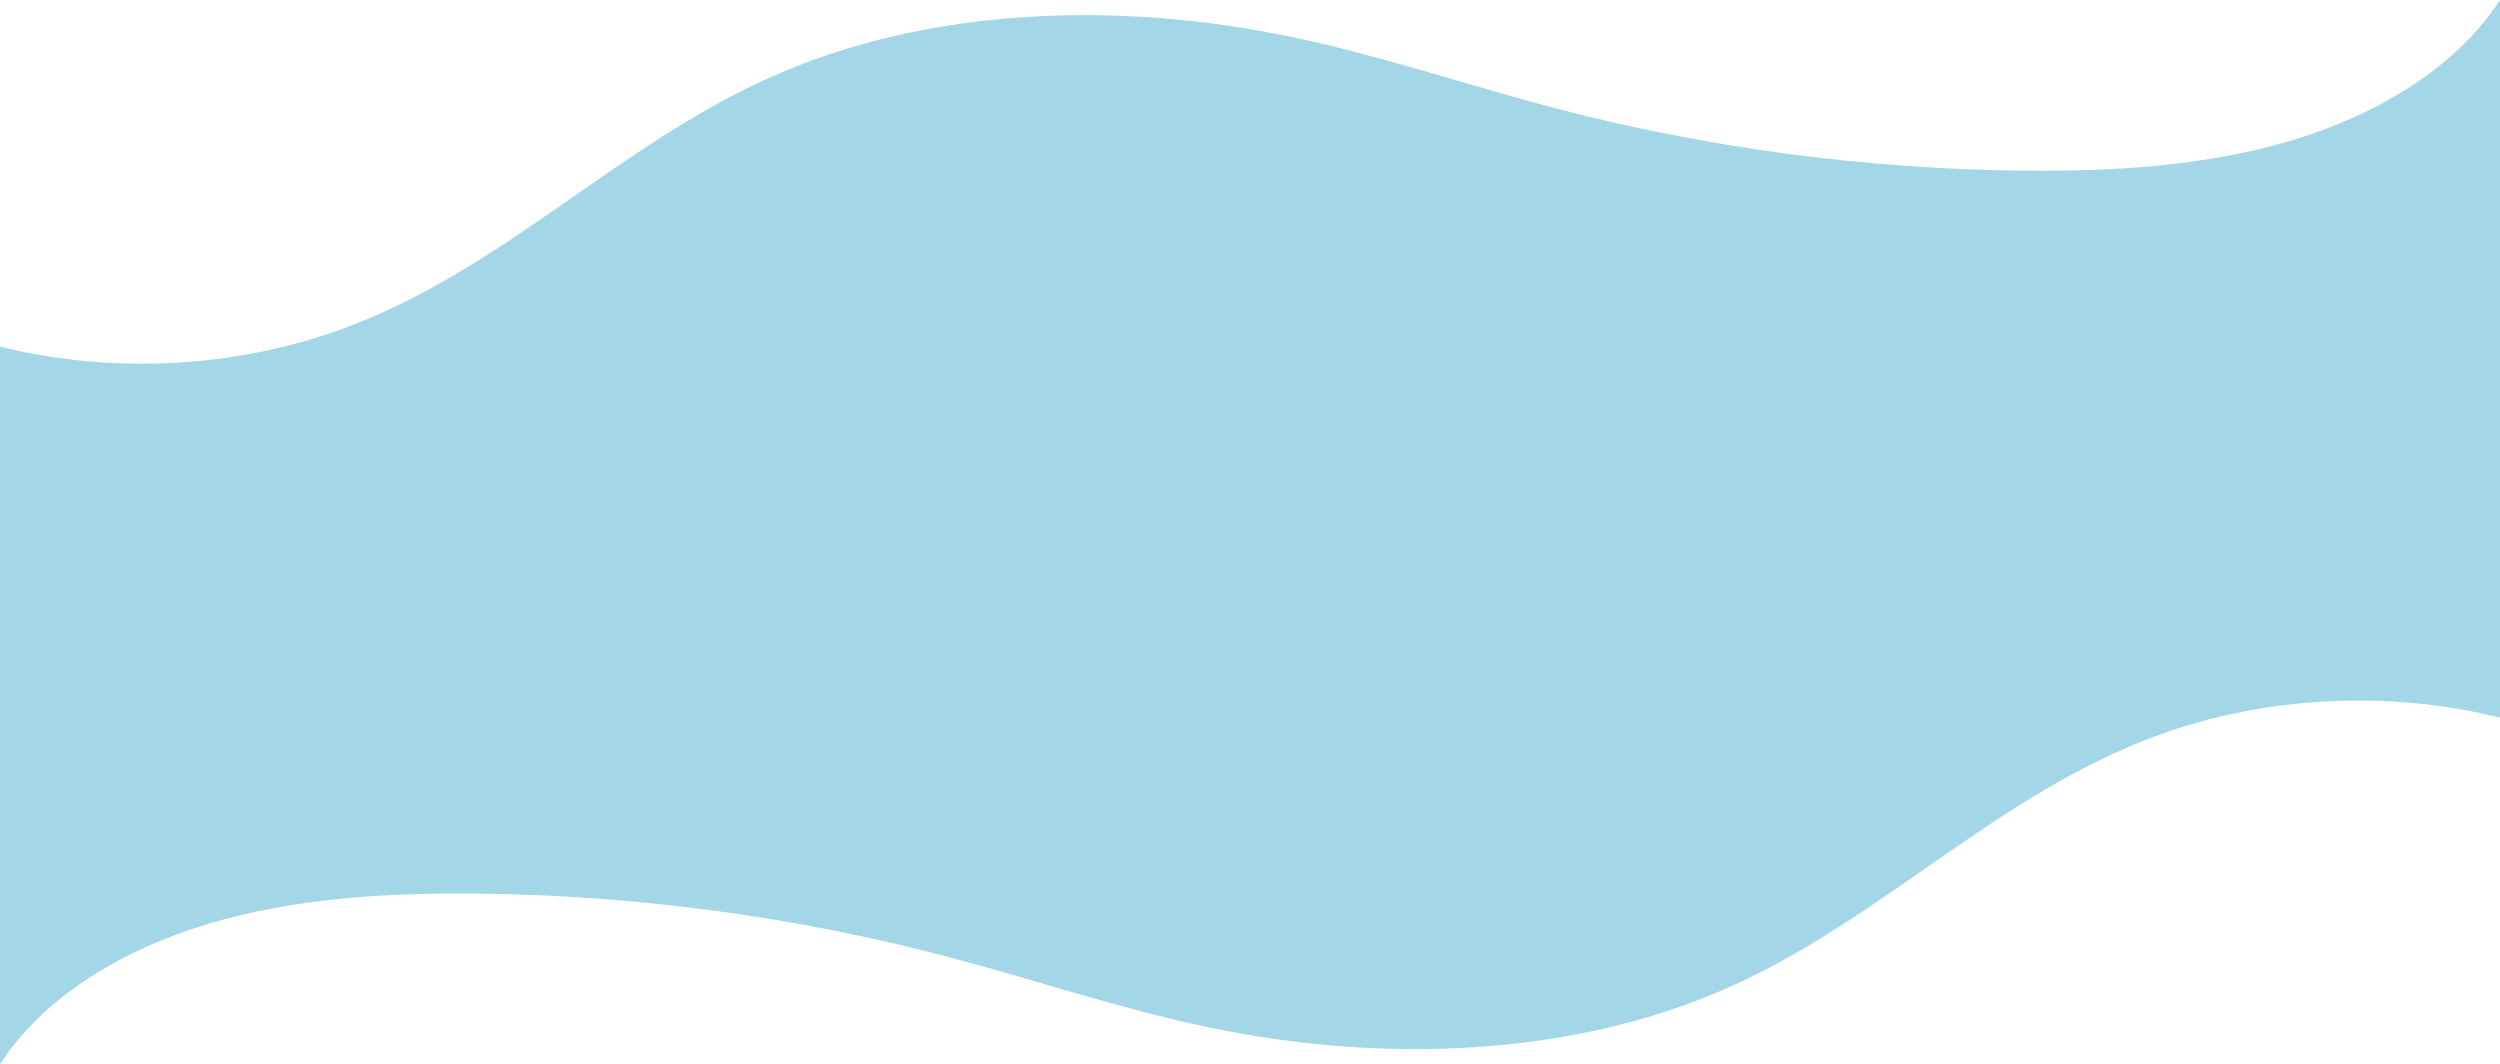 <?xml version="1.0" encoding="UTF-8"?>
<svg xmlns="http://www.w3.org/2000/svg" preserveAspectRatio="none" width="1440" height="613" viewBox="0 0 1440 613" fill="none">
  <g opacity="0.8">
    <g opacity="0.5">
      <path d="M1439.99 313.178V0C1414.98 38.734 1369.43 66.095 1320.06 80.864C1270.69 95.633 1217.45 98.858 1165.04 98.288C1073.79 97.297 982.732 85.126 895.616 62.278C844.779 48.945 795.231 31.999 743.555 21.196C644.376 0.467 535.372 3.909 444.962 43.953C355.406 83.611 289.553 155.825 196.663 189.637C135.161 212.029 64.267 215.63 0 199.642V213.009V399.991V613C25.005 574.266 70.555 546.905 119.941 532.136C169.327 517.367 222.549 514.142 274.957 514.712C366.207 515.703 457.268 527.874 544.384 550.722C595.22 564.055 644.769 581.001 696.445 591.804C795.624 612.533 904.615 609.091 995.038 569.047C1084.59 529.389 1150.45 457.175 1243.34 423.363C1304.84 400.971 1375.73 397.37 1440 413.358V313.189L1439.99 313.178Z" fill="#1A97BF"></path>
    </g>
  </g>
</svg>
